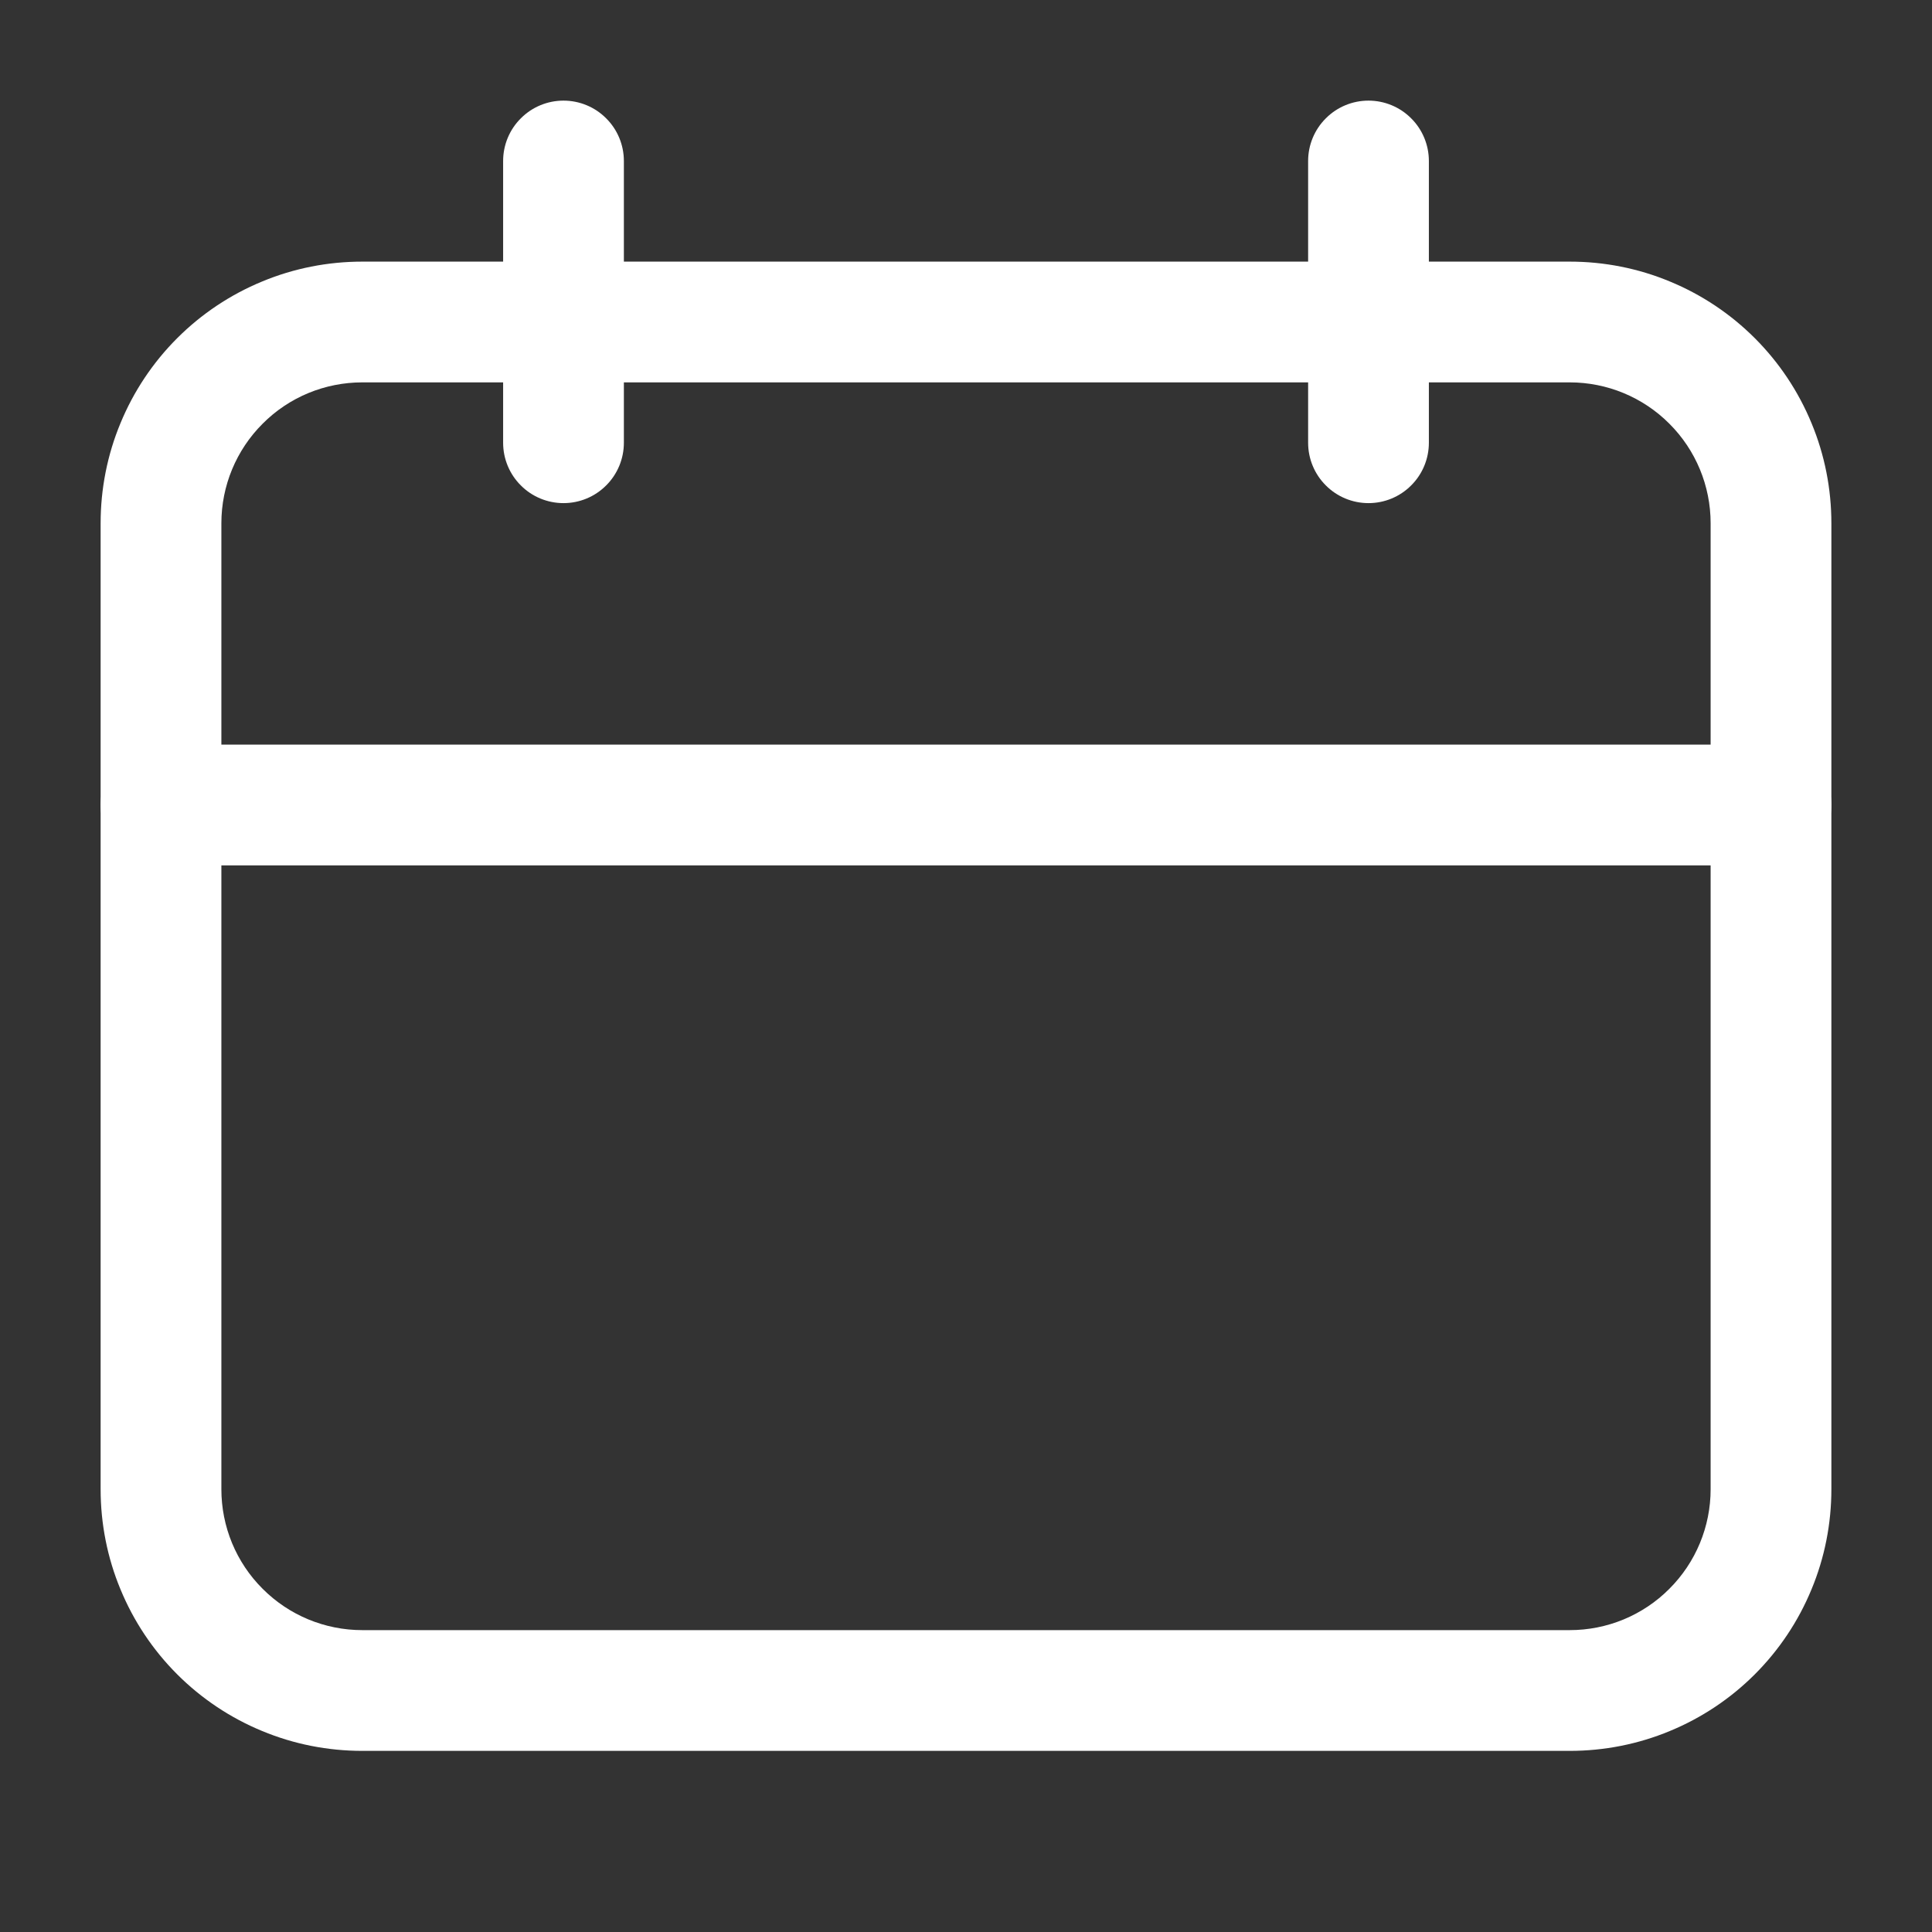 <?xml version="1.0" encoding="UTF-8"?> <svg xmlns="http://www.w3.org/2000/svg" width="24" height="24" viewBox="0 0 24 24" fill="none"><rect x="0" y="0" width="24" height="24" fill="#333333" stroke="none"/><path fill-rule="evenodd" clip-rule="evenodd" d="M22.75 6.5C22.75 6.073 22.667 5.65 22.503 5.256C22.34 4.861 22.101 4.503 21.799 4.201C21.497 3.899 21.139 3.66 20.744 3.497C20.35 3.333 19.927 3.25 19.5 3.25H4.5C4.073 3.25 3.65 3.333 3.256 3.497C2.861 3.66 2.503 3.899 2.201 4.201C1.899 4.503 1.66 4.861 1.497 5.256C1.333 5.65 1.25 6.073 1.25 6.5V18.5C1.25 18.927 1.333 19.35 1.497 19.744C1.66 20.139 1.899 20.497 2.201 20.799C2.503 21.101 2.861 21.34 3.256 21.503C3.65 21.667 4.073 21.75 4.5 21.75H19.5C19.927 21.75 20.35 21.667 20.744 21.503C21.139 21.34 21.497 21.101 21.799 20.799C22.101 20.497 22.34 20.139 22.503 19.744C22.667 19.35 22.75 18.927 22.75 18.5V6.5ZM21.25 6.5V18.5C21.25 18.964 21.066 19.409 20.737 19.737C20.575 19.9 20.382 20.029 20.17 20.117C19.957 20.205 19.73 20.25 19.5 20.25H4.5C4.036 20.25 3.591 20.066 3.263 19.737C3.1 19.575 2.971 19.382 2.883 19.17C2.795 18.957 2.75 18.73 2.75 18.5V6.5C2.75 6.036 2.934 5.591 3.263 5.263C3.425 5.1 3.618 4.971 3.83 4.883C4.043 4.795 4.27 4.75 4.5 4.75H19.5C19.964 4.75 20.409 4.934 20.737 5.263C21.066 5.591 21.25 6.036 21.25 6.5Z" fill="white"></path><path fill-rule="evenodd" clip-rule="evenodd" d="M16.25 2V5.5C16.25 5.699 16.329 5.89 16.47 6.03C16.61 6.171 16.801 6.25 17 6.25C17.199 6.25 17.39 6.171 17.53 6.03C17.671 5.89 17.75 5.699 17.75 5.5V2C17.75 1.801 17.671 1.61 17.53 1.47C17.39 1.329 17.199 1.25 17 1.25C16.801 1.25 16.61 1.329 16.47 1.47C16.329 1.61 16.25 1.801 16.25 2ZM6.25 2V5.5C6.25 5.699 6.329 5.89 6.47 6.03C6.61 6.171 6.801 6.25 7 6.25C7.199 6.25 7.39 6.171 7.53 6.03C7.671 5.89 7.75 5.699 7.75 5.5V2C7.75 1.801 7.671 1.61 7.53 1.47C7.39 1.329 7.199 1.25 7 1.25C6.801 1.25 6.61 1.329 6.47 1.47C6.329 1.61 6.25 1.801 6.25 2ZM2 10.75H22C22.199 10.75 22.39 10.671 22.53 10.53C22.671 10.39 22.75 10.199 22.75 10C22.75 9.801 22.671 9.61 22.53 9.47C22.39 9.329 22.199 9.25 22 9.25H2C1.801 9.25 1.61 9.329 1.47 9.47C1.329 9.61 1.25 9.801 1.25 10C1.25 10.199 1.329 10.39 1.47 10.53C1.61 10.671 1.801 10.75 2 10.75Z" fill="white"></path></svg> 
